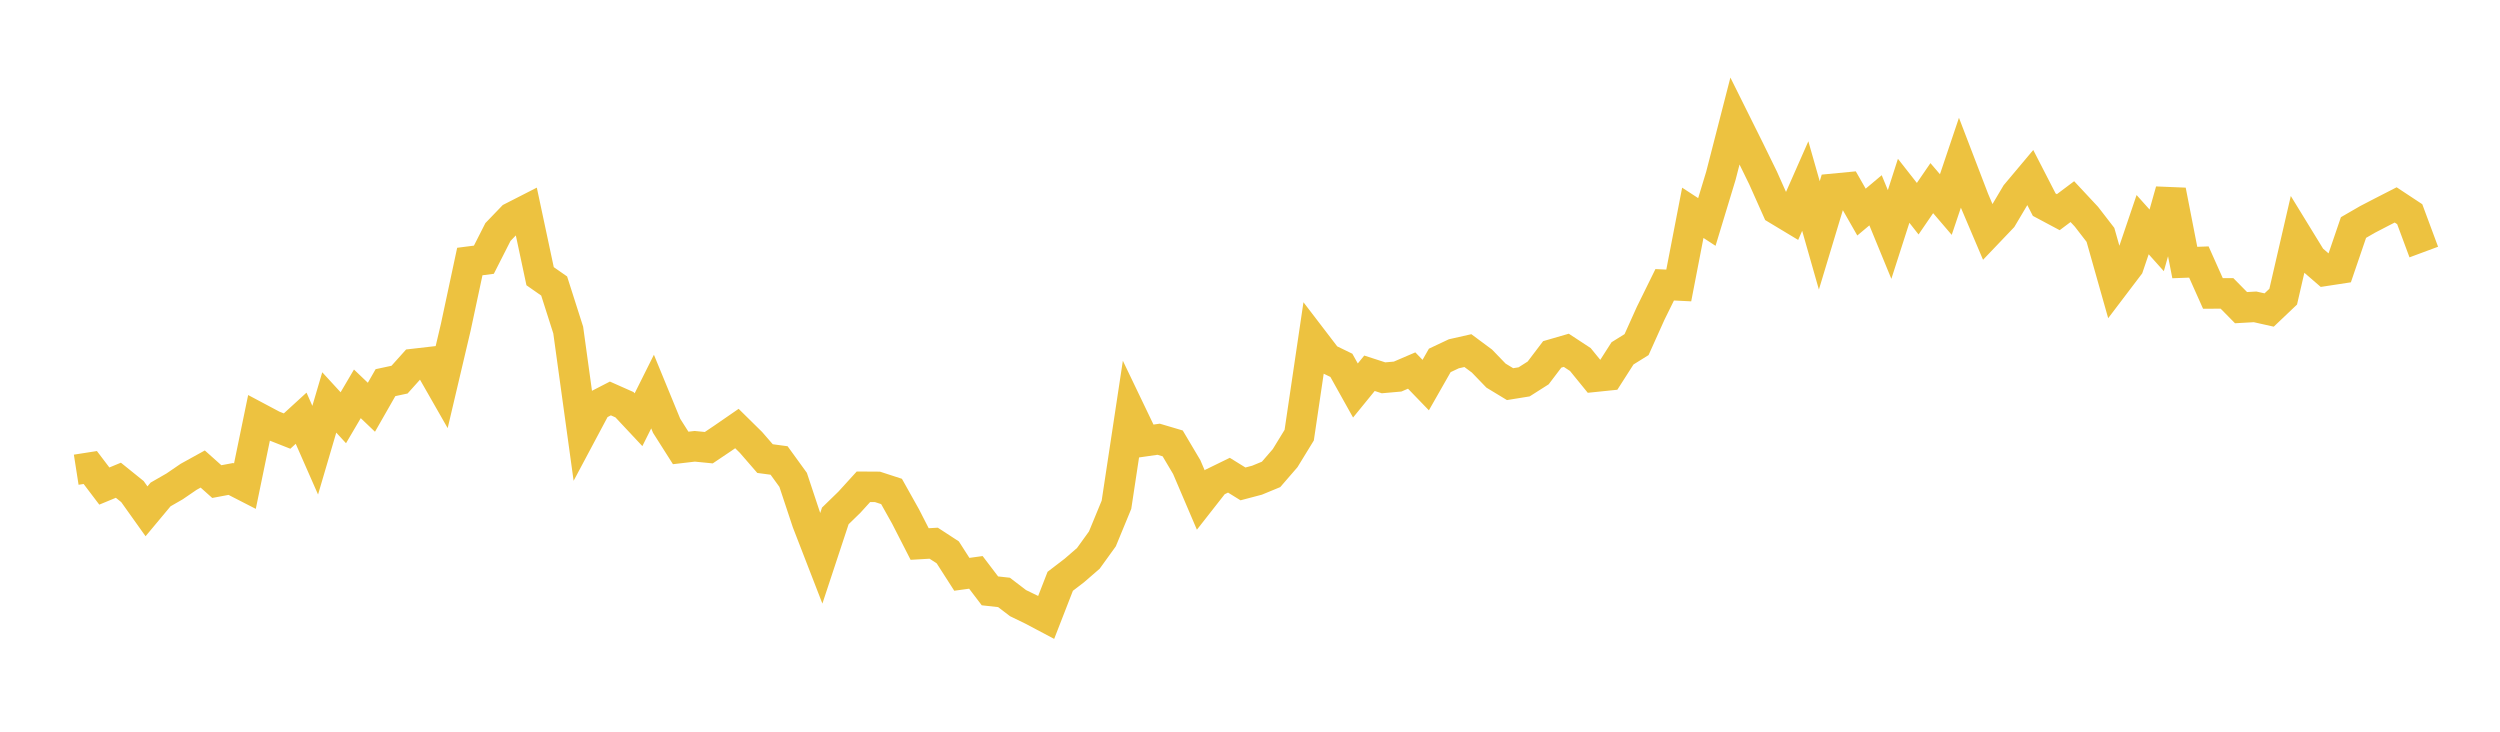 <svg width="164" height="48" xmlns="http://www.w3.org/2000/svg" xmlns:xlink="http://www.w3.org/1999/xlink"><path fill="none" stroke="rgb(237,194,64)" stroke-width="2" d="M5,30.813L5.922,30.669L6.844,31.885L7.766,31.504L8.689,32.248L9.611,33.542L10.533,32.437L11.455,31.907L12.377,31.277L13.299,30.768L14.222,31.592L15.144,31.419L16.066,31.892L16.988,27.424L17.91,27.914L18.832,28.278L19.754,27.435L20.677,29.533L21.599,26.4L22.521,27.404L23.443,25.836L24.365,26.716L25.287,25.102L26.21,24.904L27.132,23.876L28.054,23.77L28.976,25.384L29.898,21.469L30.82,17.156L31.743,17.037L32.665,15.221L33.587,14.263L34.509,13.792L35.431,18.119L36.353,18.762L37.275,21.651L38.198,28.345L39.12,26.614L40.042,26.139L40.964,26.549L41.886,27.533L42.808,25.687L43.731,27.933L44.653,29.385L45.575,29.277L46.497,29.368L47.419,28.748L48.341,28.112L49.263,29.02L50.186,30.084L51.108,30.207L52.03,31.479L52.952,34.256L53.874,36.635L54.796,33.844L55.719,32.946L56.641,31.933L57.563,31.939L58.485,32.239L59.407,33.886L60.329,35.688L61.251,35.634L62.174,36.236L63.096,37.675L64.018,37.548L64.94,38.761L65.862,38.862L66.784,39.566L67.707,40.014L68.629,40.502L69.551,38.133L70.473,37.427L71.395,36.629L72.317,35.351L73.24,33.113L74.162,27.024L75.084,28.946L76.006,28.814L76.928,29.087L77.85,30.642L78.772,32.801L79.695,31.623L80.617,31.173L81.539,31.744L82.461,31.501L83.383,31.12L84.305,30.054L85.228,28.547L86.15,22.313L87.072,23.518L87.994,23.966L88.916,25.617L89.838,24.486L90.76,24.785L91.683,24.703L92.605,24.307L93.527,25.262L94.449,23.643L95.371,23.208L96.293,23L97.216,23.685L98.138,24.64L99.06,25.199L99.982,25.05L100.904,24.464L101.826,23.248L102.749,22.98L103.671,23.585L104.593,24.717L105.515,24.622L106.437,23.18L107.359,22.606L108.281,20.556L109.204,18.682L110.126,18.727L111.048,13.96L111.97,14.561L112.892,11.524L113.814,7.937L114.737,9.792L115.659,11.677L116.581,13.742L117.503,14.297L118.425,12.206L119.347,15.442L120.269,12.386L121.192,12.298L122.114,13.913L123.036,13.139L123.958,15.383L124.88,12.516L125.802,13.691L126.725,12.342L127.647,13.419L128.569,10.68L129.491,13.084L130.413,15.253L131.335,14.287L132.257,12.733L133.18,11.634L134.102,13.427L135.024,13.919L135.946,13.227L136.868,14.215L137.79,15.408L138.713,18.671L139.635,17.456L140.557,14.737L141.479,15.767L142.401,12.501L143.323,17.222L144.246,17.188L145.168,19.251L146.09,19.246L147.012,20.182L147.934,20.13L148.856,20.337L149.778,19.461L150.701,15.463L151.623,16.967L152.545,17.764L153.467,17.623L154.389,14.926L155.311,14.393L156.234,13.914L157.156,13.442L158.078,14.051L159,16.534"></path></svg>